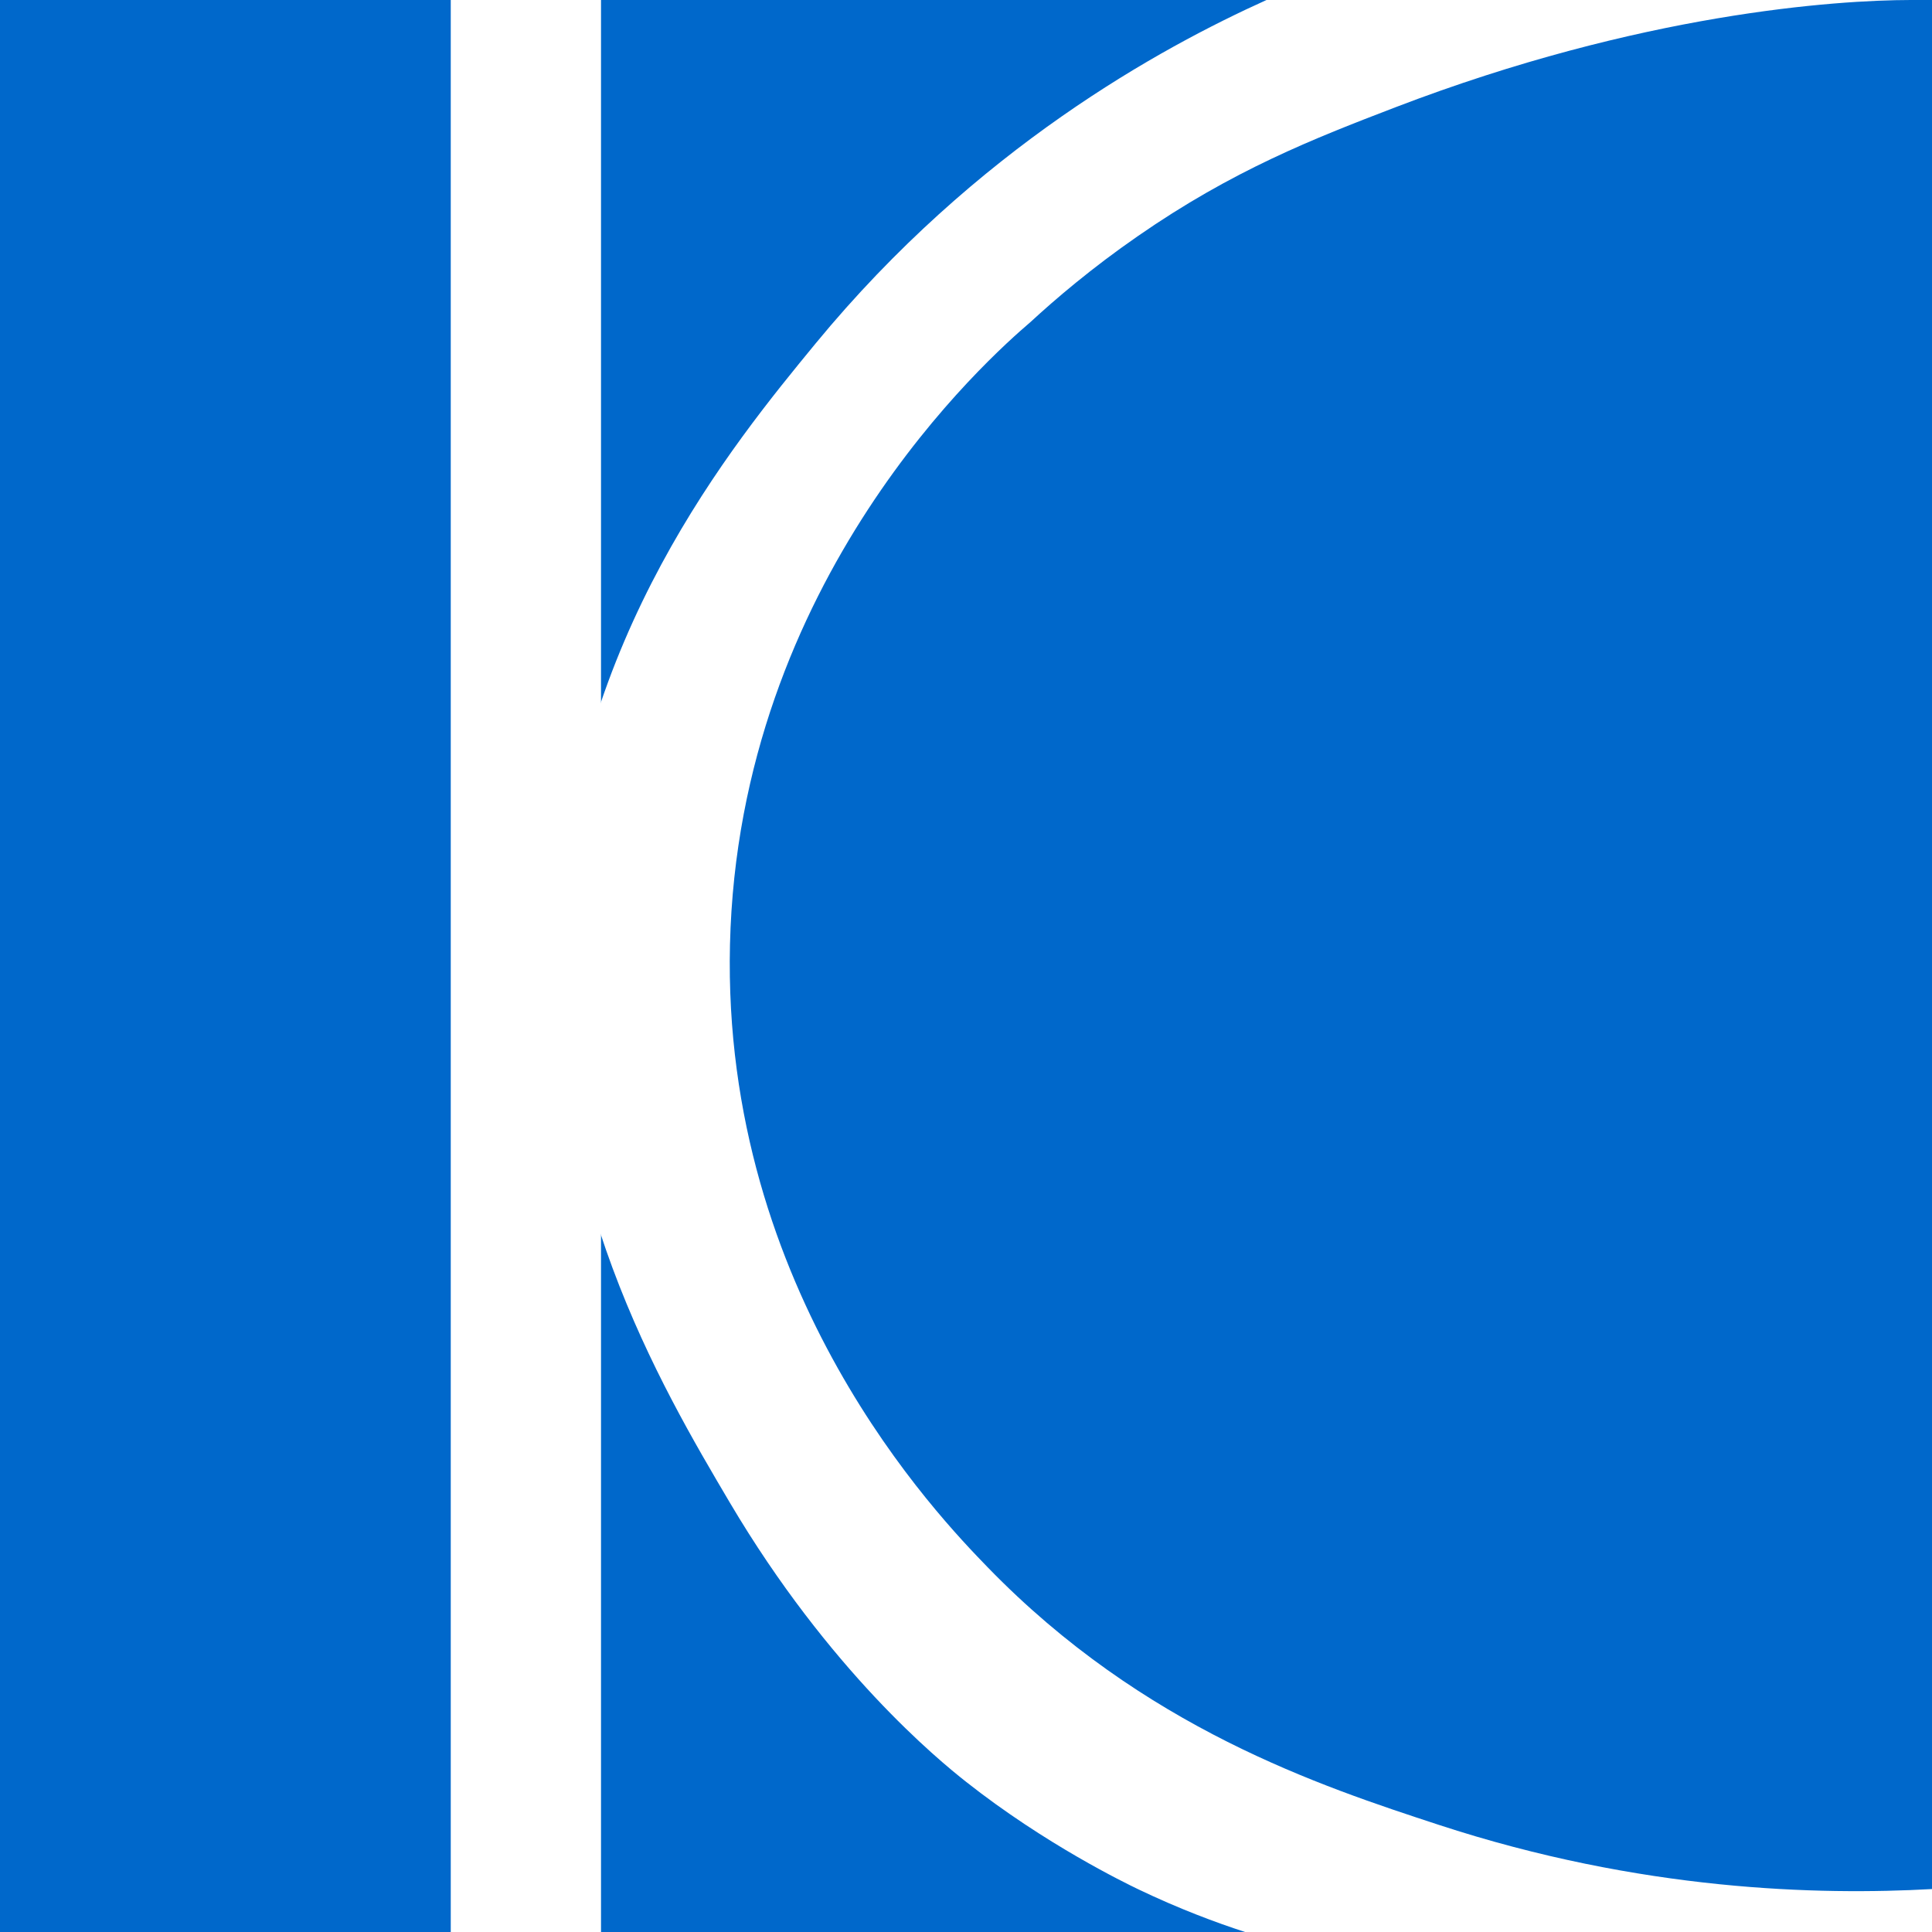 <?xml version="1.0" encoding="UTF-8"?><svg id="_レイヤー_2" xmlns="http://www.w3.org/2000/svg" width="148" height="148" viewBox="0 0 148 148"><defs><style>.cls-1{fill:#0068cb;}.cls-2{fill:#fff;}</style></defs><g id="_レイヤー_1-2"><path class="cls-1" d="M148,148H0V0h148v148Z"/><rect class="cls-2" x="34.53" y="0" width="11.51" height="148"/><path class="cls-2" d="M74,136.49c-2.13-1.68-10.49-8.53-18.09-21.38-5.31-8.99-14.26-24.12-13.16-44.4,1.19-21.85,13.32-36.6,19.73-44.4C74.79,11.36,88.9,3.67,97.02,0h50.98s-1.33,0-1.64,0c-5.7.01-20.63,1-39.47,8.22-6.26,2.4-12.45,4.82-19.73,9.87-3.54,2.45-6.3,4.81-8.22,6.58-3.17,2.71-22.36,19.69-23.02,47.69-.63,26.7,16.05,43.89,19.73,47.69,11.96,12.33,25.54,16.78,34.53,19.73,15.55,5.1,29.18,5.41,37.82,4.93v3.29h-52.62c-2.22-.72-5.05-1.77-8.22-3.29-.93-.45-7.08-3.42-13.16-8.22Z"/></g></svg>